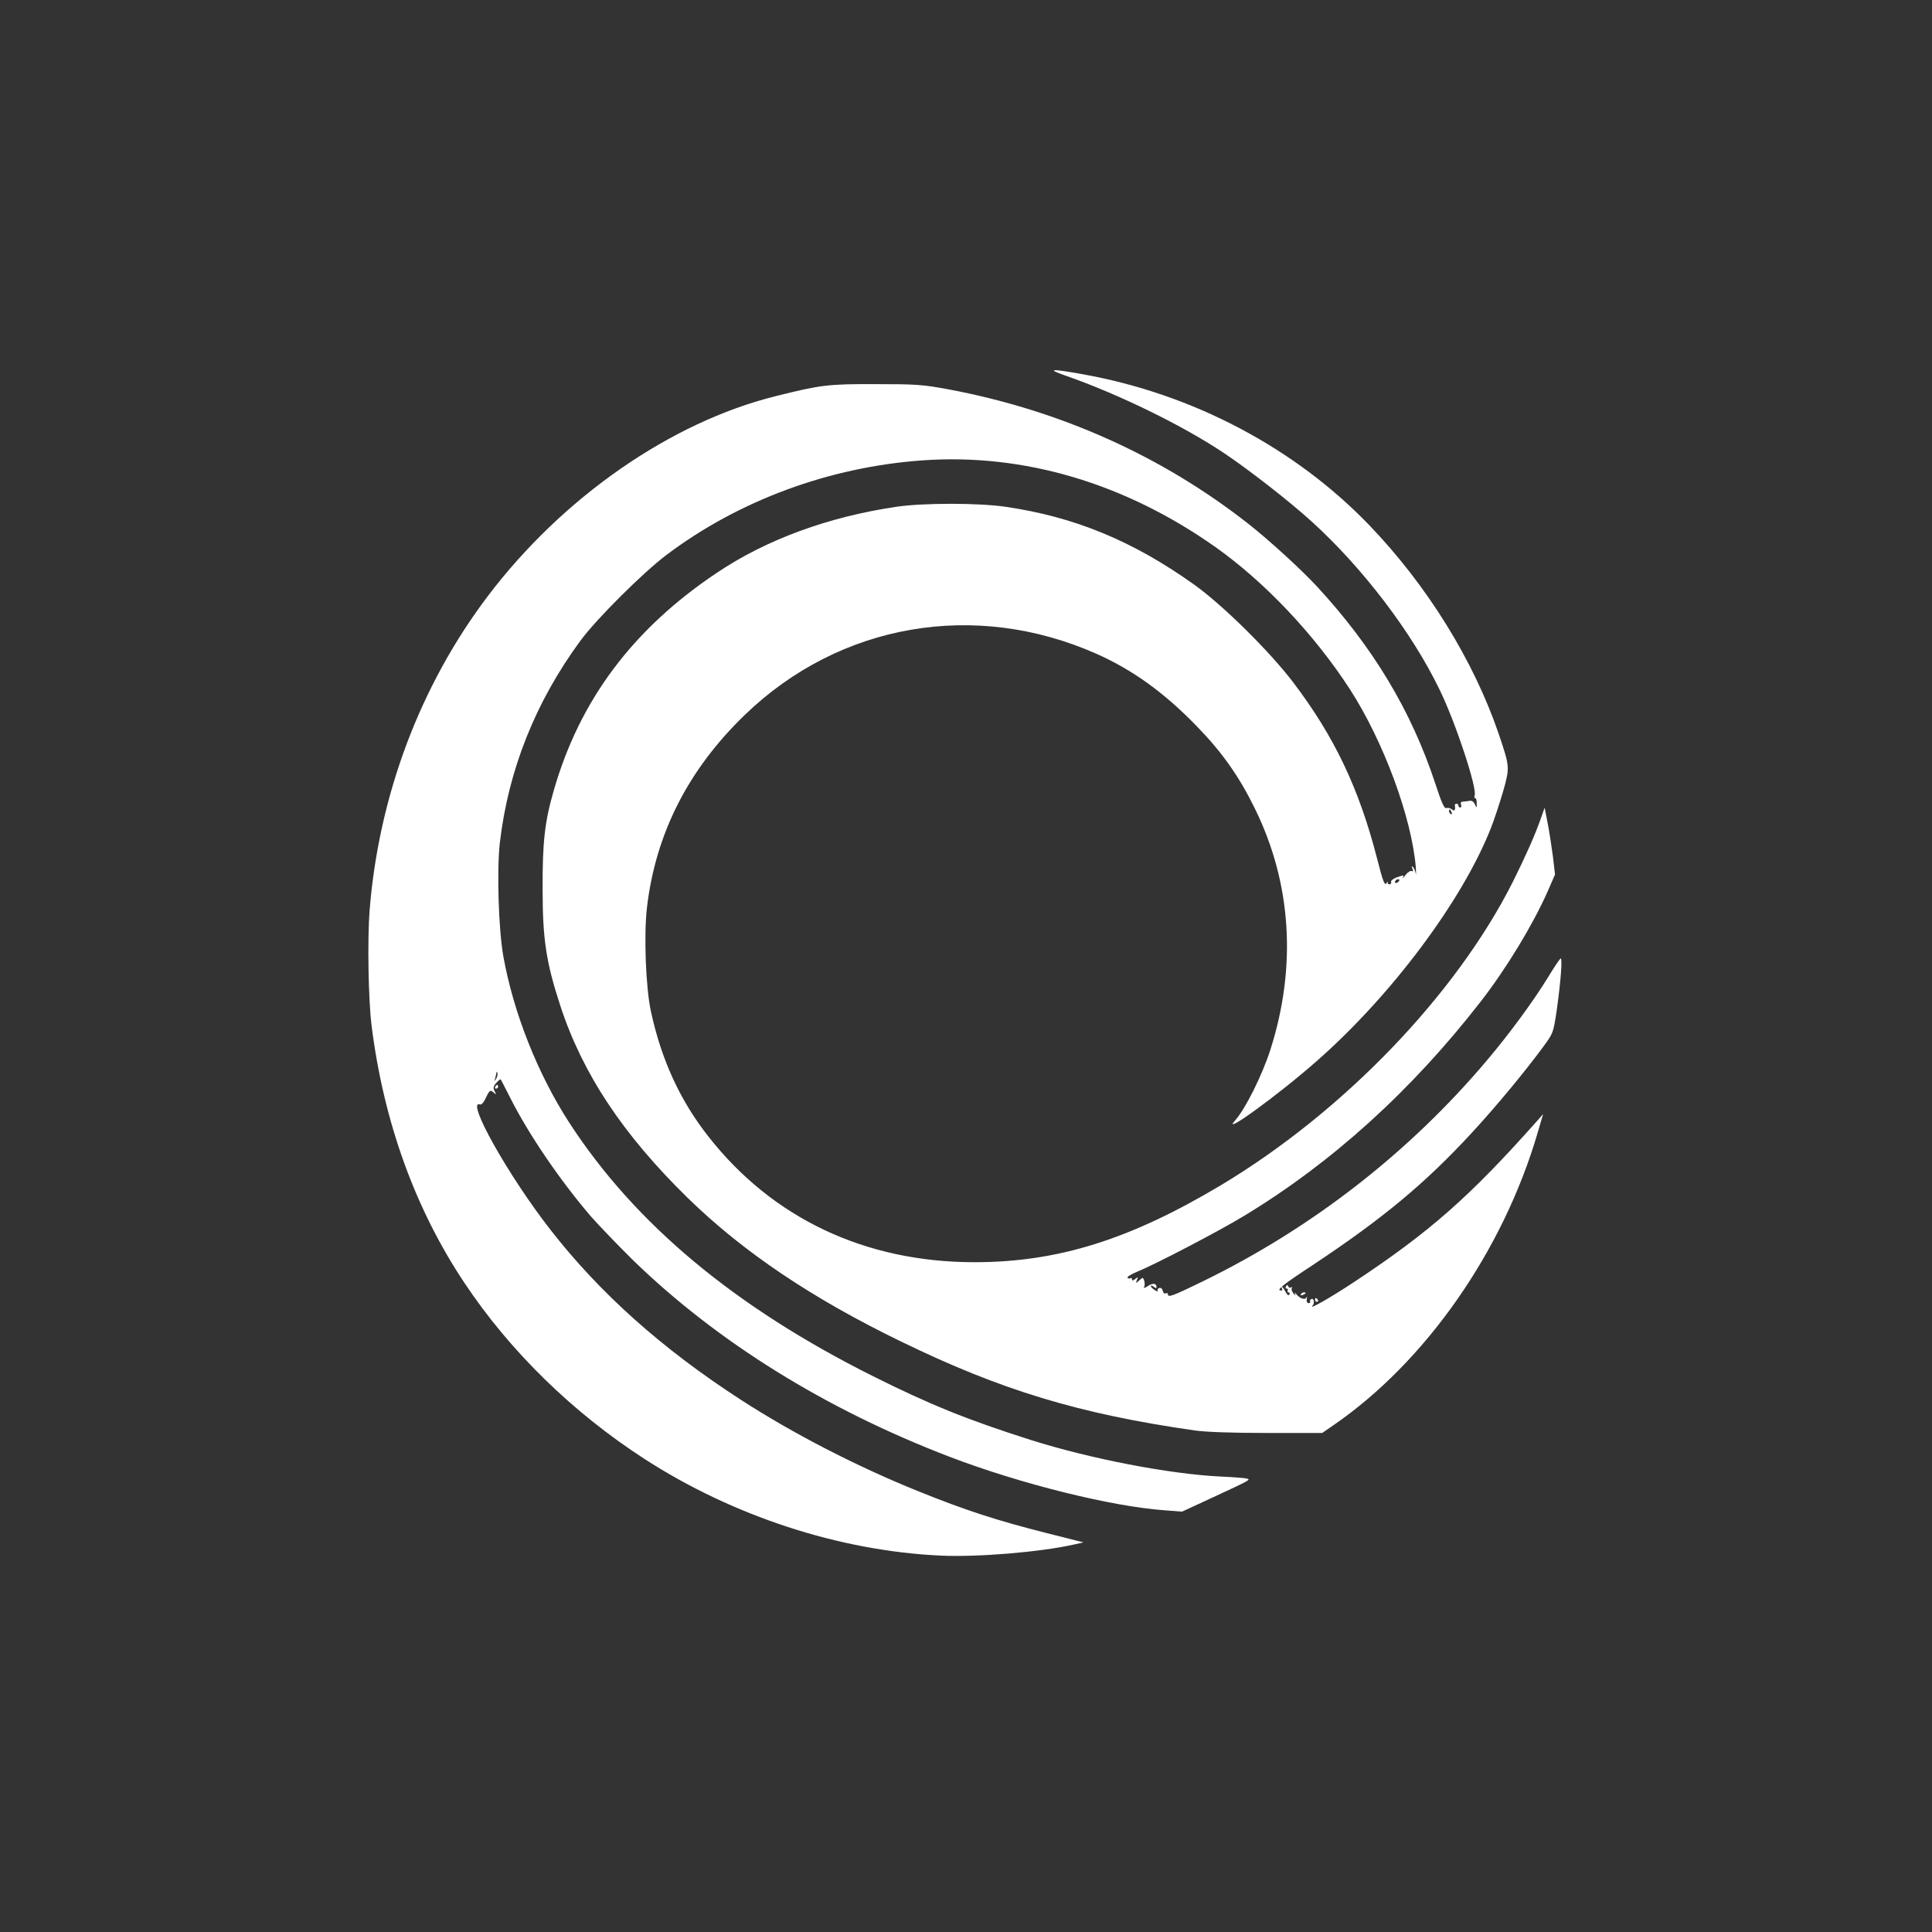 <?xml version="1.0" standalone="no"?>
<!DOCTYPE svg PUBLIC "-//W3C//DTD SVG 20010904//EN"
 "http://www.w3.org/TR/2001/REC-SVG-20010904/DTD/svg10.dtd">
<svg version="1.0" xmlns="http://www.w3.org/2000/svg"
 width="1024pt" height="1024pt" viewBox="0 0 1024 1024"
 preserveAspectRatio="xMidYMid meet">

<rect x="0" y="0" width="1024" height="1024" fill="#333333" stroke="none"/>

<g transform="translate(0,1024) scale(0.1,-0.1)"
fill="#ffffff" stroke="none">
<path d="M5645 8250 c287 -100 625 -266 845 -413 135 -91 343 -253 462 -361
270 -245 531 -587 678 -891 85 -174 200 -523 186 -561 -3 -8 -2 -14 3 -14 5 0
8 -12 8 -27 0 -27 0 -27 -10 -6 -7 15 -16 21 -31 18 -12 -2 -27 -4 -35 -4 -7
-1 -11 -7 -7 -16 3 -8 1 -15 -4 -15 -6 0 -10 5 -10 10 0 6 -5 10 -10 10 -6 0
-9 -3 -9 -7 4 -27 -1 -35 -16 -23 -8 7 -21 10 -29 7 -11 -4 -25 27 -59 131
-127 385 -329 721 -628 1045 -84 90 -251 243 -359 328 -460 362 -1002 605
-1596 716 -136 25 -170 27 -384 27 -252 1 -290 -4 -530 -64 -554 -138 -1125
-534 -1521 -1055 -361 -475 -581 -1059 -630 -1670 -12 -152 -7 -476 11 -615
64 -507 231 -969 492 -1360 241 -362 573 -686 953 -932 470 -304 1034 -488
1570 -513 196 -9 523 18 704 58 l54 12 -194 49 c-262 66 -435 122 -684 223
-327 132 -664 306 -940 485 -417 270 -747 565 -1009 902 -223 286 -451 693
-371 662 7 -2 20 12 30 35 20 42 24 45 44 26 11 -10 12 -8 3 9 -9 17 -8 26 8
44 11 13 22 21 24 19 1 -2 24 -45 49 -95 98 -195 263 -437 427 -629 43 -49
145 -155 226 -235 445 -432 1020 -790 1679 -1042 374 -143 857 -263 1140 -283
l90 -7 160 74 c198 92 205 95 185 101 -8 3 -71 8 -140 11 -270 13 -692 94
-1010 195 -330 105 -529 185 -833 337 -734 367 -1262 808 -1610 1344 -167 258
-295 581 -349 880 -26 147 -35 453 -19 601 45 388 189 749 428 1074 83 113
328 357 453 452 384 290 865 468 1360 503 535 38 1070 -120 1550 -458 262
-185 527 -465 716 -757 177 -275 325 -675 348 -940 2 -33 2 -49 0 -35 -3 14
-10 30 -15 35 -7 7 -8 3 -3 -9 5 -13 4 -17 -3 -13 -6 4 -21 -5 -33 -20 -12
-16 -19 -22 -15 -15 8 15 6 15 -34 1 -18 -7 -30 -17 -28 -24 3 -6 -1 -12 -9
-12 -7 0 -11 5 -8 11 3 6 -1 4 -7 -5 -10 -14 -19 8 -50 130 -95 370 -226 647
-446 936 -125 164 -371 407 -523 516 -325 232 -635 360 -1001 413 -142 21
-437 21 -578 0 -359 -53 -688 -173 -950 -349 -445 -297 -728 -674 -866 -1155
-48 -166 -60 -273 -59 -525 0 -264 19 -387 94 -616 118 -361 333 -684 676
-1019 292 -285 657 -531 1129 -760 530 -258 944 -384 1560 -472 57 -8 196 -13
381 -13 l292 0 58 40 c490 336 902 926 1085 1555 l28 95 -31 -35 c-356 -401
-569 -589 -968 -853 -128 -85 -248 -153 -223 -127 13 14 6 43 -8 34 -5 -3 -7
-9 -5 -13 3 -4 -1 -8 -8 -8 -8 0 -12 9 -10 21 3 12 2 16 -2 9 -6 -14 -34 -6
-52 16 -11 13 -12 13 -7 1 4 -8 0 -6 -9 4 -8 10 -13 23 -9 29 3 6 1 7 -5 3 -5
-3 -12 -1 -14 6 -3 9 -6 9 -12 0 -4 -7 -2 -12 4 -12 6 0 8 -4 5 -10 -3 -5 -1
-10 5 -10 6 0 8 -5 4 -11 -4 -8 -12 -2 -21 15 -7 14 -16 26 -19 26 -3 0 -2 -4
1 -10 3 -5 1 -10 -4 -10 -30 0 4 28 167 135 371 246 596 433 845 703 128 139
278 320 376 453 54 74 54 74 72 194 21 150 31 275 21 275 -4 -1 -31 -41 -61
-90 -81 -133 -208 -306 -328 -448 -413 -490 -929 -891 -1507 -1173 -162 -79
-186 -88 -186 -68 0 5 -5 7 -11 4 -6 -4 -13 2 -16 13 -3 13 -11 18 -19 15 -8
-3 -11 -9 -8 -15 3 -5 -3 -4 -15 4 -12 7 -21 17 -21 22 0 4 7 3 15 -4 9 -8 15
-9 15 -2 0 21 -20 23 -47 5 -15 -10 -24 -12 -19 -5 4 7 4 21 1 33 -7 20 -8 20
-26 3 -19 -17 -20 -17 -13 2 7 17 6 17 -9 5 -12 -9 -17 -10 -17 -2 0 7 -4 10
-9 6 -5 -3 -12 -1 -15 3 -3 5 21 19 52 32 94 38 428 212 565 295 465 281 888
664 1254 1135 137 176 276 406 355 583 l40 92 -11 95 c-7 52 -19 132 -28 177
l-16 82 -22 -62 c-31 -88 -78 -193 -147 -332 -302 -599 -898 -1218 -1547
-1607 -482 -288 -864 -408 -1306 -408 -578 0 -1070 232 -1410 666 -150 190
-250 408 -305 664 -27 124 -38 403 -21 549 46 393 219 733 520 1023 502 484
1218 608 1862 323 193 -86 360 -206 534 -386 133 -137 222 -263 306 -434 195
-397 223 -839 82 -1280 -44 -136 -132 -312 -186 -373 -82 -90 227 133 433 315
394 346 769 847 921 1231 17 42 46 130 65 194 37 131 37 132 -22 307 -133 390
-380 789 -688 1109 -394 409 -935 694 -1515 798 -172 31 -196 29 -96 -6z
m2049 -2316 c3 -8 2 -12 -4 -9 -6 3 -10 10 -10 16 0 14 7 11 14 -7z m-279
-364 c-3 -5 -11 -10 -16 -10 -6 0 -7 5 -4 10 3 6 11 10 16 10 6 0 7 -4 4 -10z
m-4785 -1047 c-11 -17 -11 -17 -6 0 3 10 6 24 7 30 0 9 2 9 5 0 3 -7 0 -20 -6
-30z"/>
<path d="M2625 4480 c-3 -5 -1 -10 4 -10 6 0 11 5 11 10 0 6 -2 10 -4 10 -3 0
-8 -4 -11 -10z"/>
<path d="M6895 3380 c-3 -6 1 -7 9 -4 18 7 21 14 7 14 -6 0 -13 -4 -16 -10z"/>
<path d="M6970 3350 c0 -5 5 -10 11 -10 5 0 7 5 4 10 -3 6 -8 10 -11 10 -2 0
-4 -4 -4 -10z"/>
</g>
</svg>
